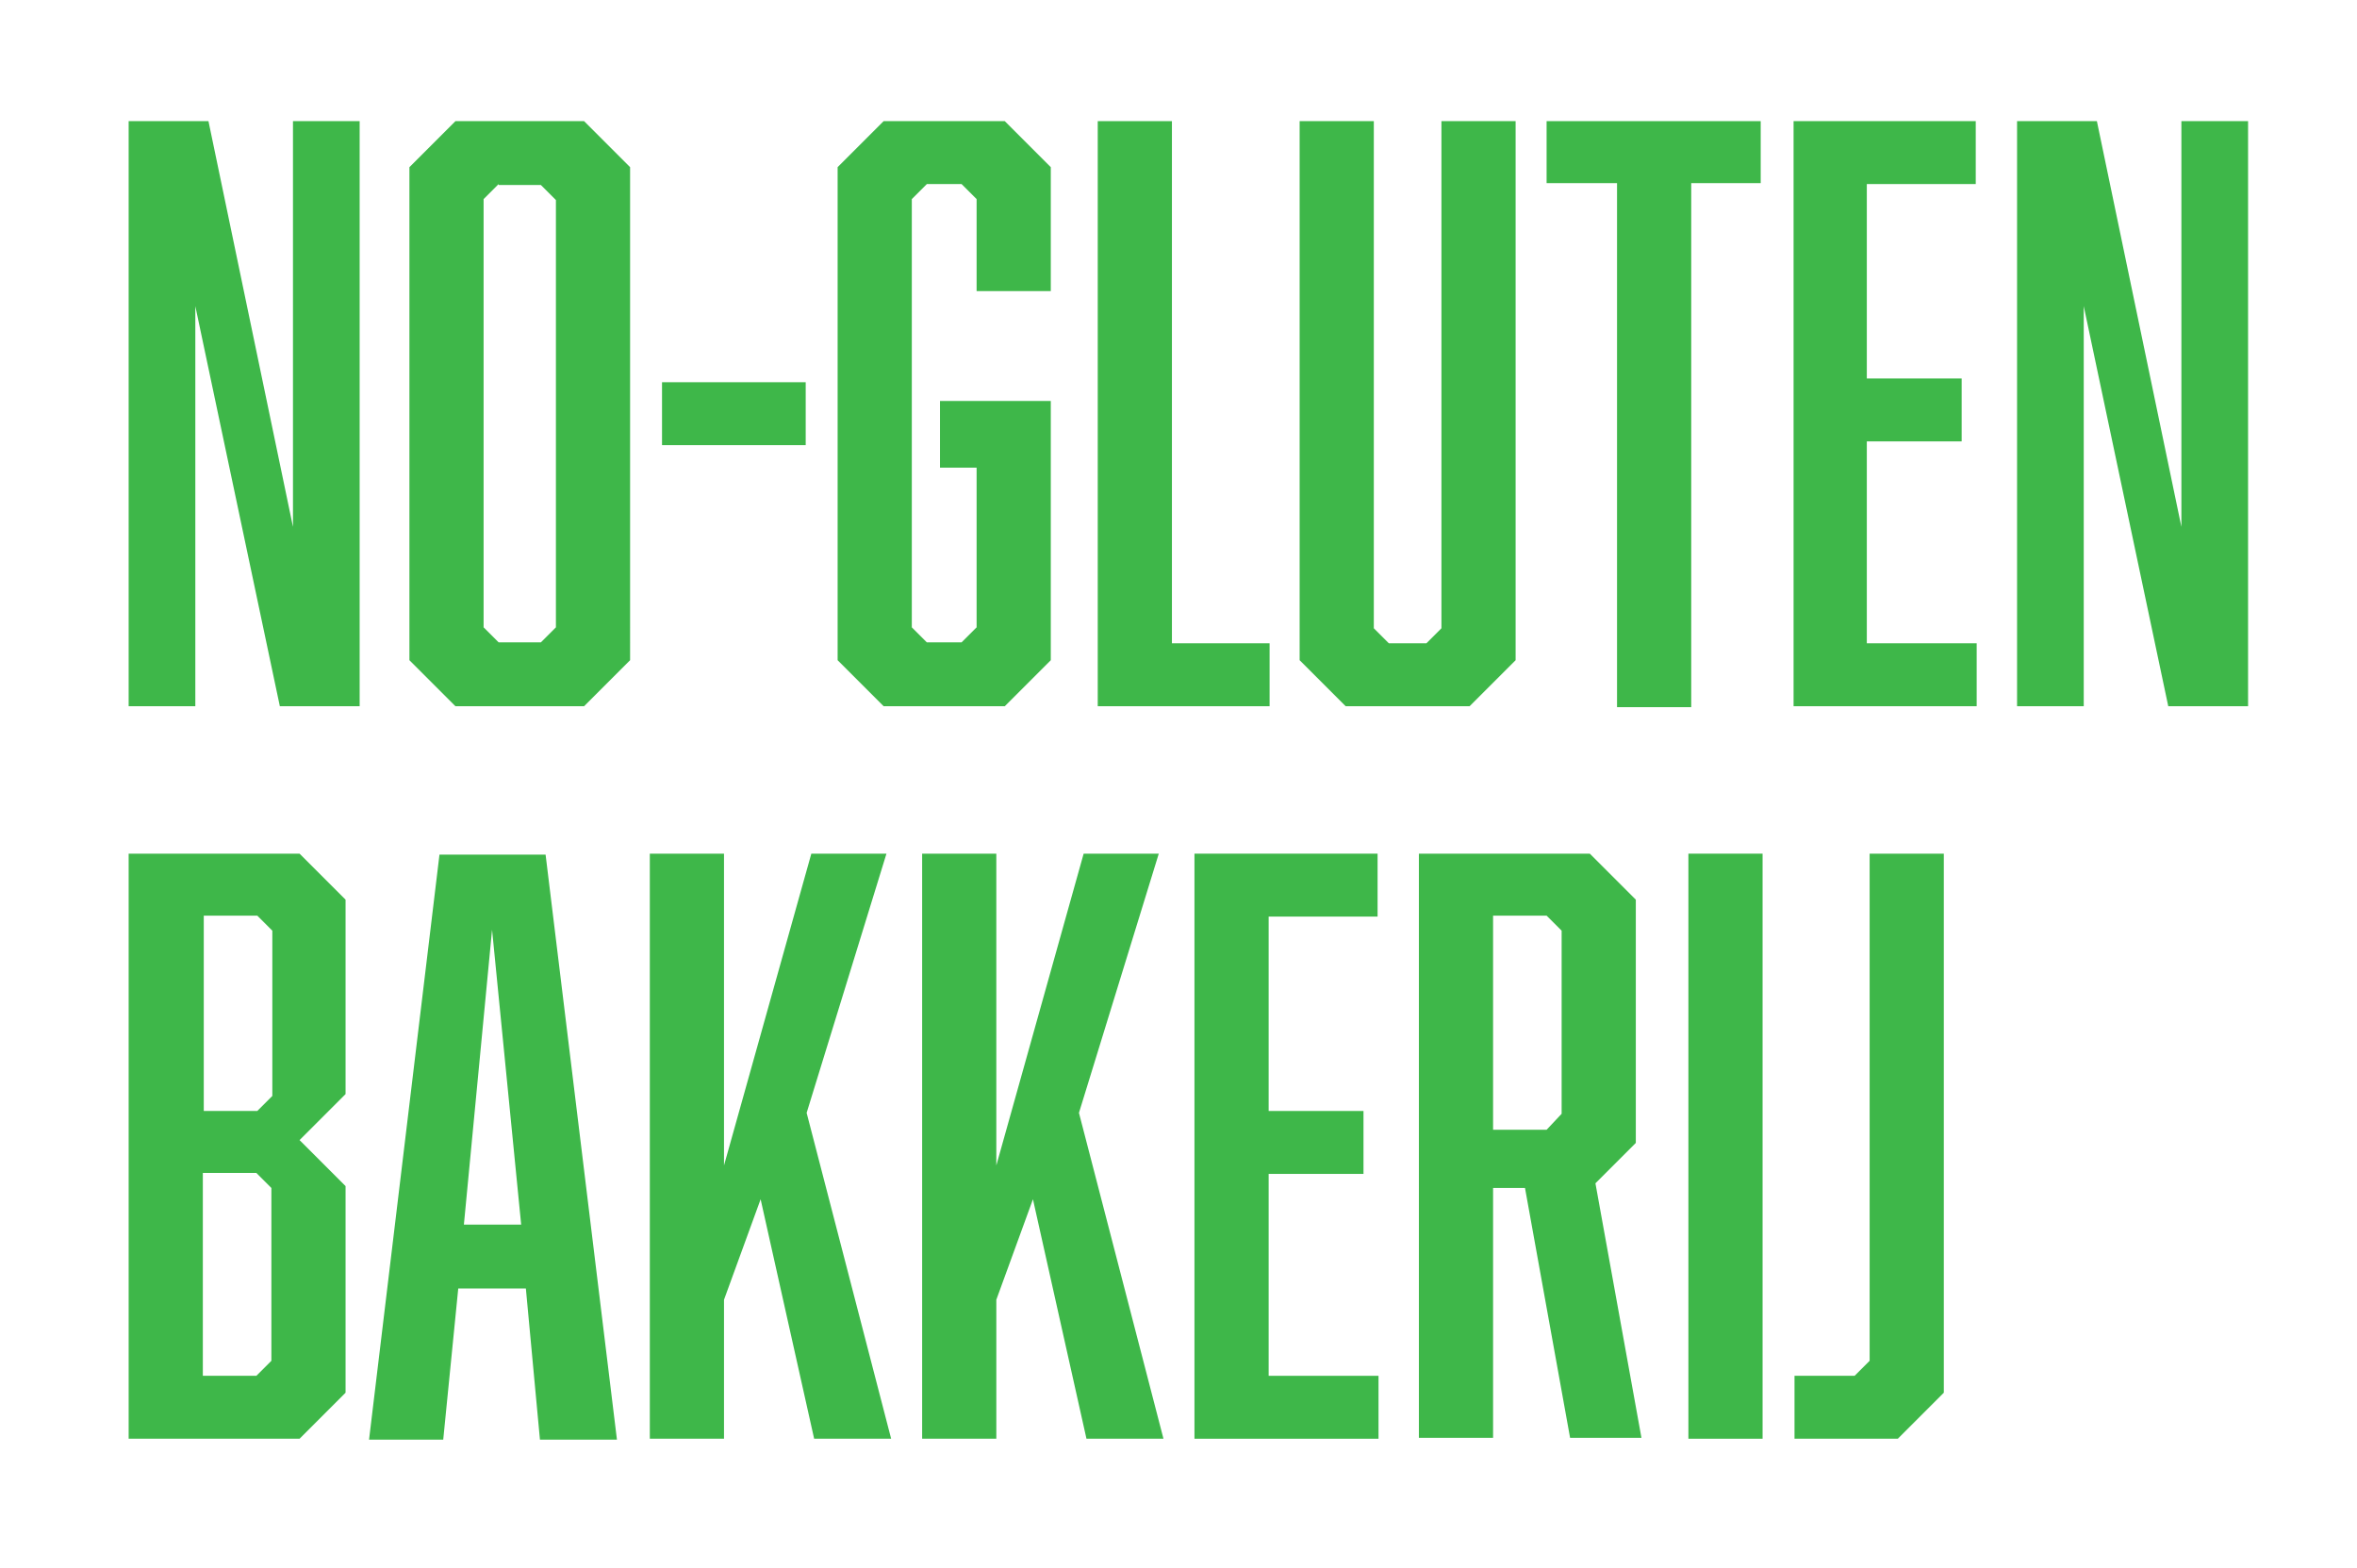 <?xml version="1.0" encoding="utf-8"?>
<!-- Generator: Adobe Illustrator 24.0.1, SVG Export Plug-In . SVG Version: 6.00 Build 0)  -->
<svg version="1.1" id="Laag_1" xmlns="http://www.w3.org/2000/svg" xmlns:xlink="http://www.w3.org/1999/xlink" x="0px" y="0px"
	 viewBox="0 0 251 167" style="enable-background:new 0 0 251 167;" xml:space="preserve">
<style type="text/css">
	.st0{fill:#FFCC00;}
	.st1{fill-rule:evenodd;clip-rule:evenodd;fill:#FFCC00;}
	.st2{fill:#261822;}
	.st3{fill:#FFFFFF;}
	.st4{fill-rule:evenodd;clip-rule:evenodd;fill:#BA1E1F;}
	.st5{fill-rule:evenodd;clip-rule:evenodd;fill:#FAB623;}
	.st6{fill-rule:evenodd;clip-rule:evenodd;fill:#261822;}
	.st7{fill:#FFCC22;}
	.st8{fill:#3EB749;}
	.st9{fill:#BA1E1F;}
	.st10{fill:#FFE15E;}
	.st11{fill:#FF629E;}
	.st12{fill:#0356C8;}
	.st13{fill:#A2D2D4;}
	.st14{fill:#7FD5CC;}
	.st15{fill:#EAB18B;}
	.st16{fill:none;stroke:#261822;stroke-miterlimit:10;}
	.st17{fill-rule:evenodd;clip-rule:evenodd;fill:#F4F4F4;}
	.st18{fill:#F4F4F4;}
</style>
<g>
	<path class="st8" d="M13.7,12.9h8.5l9,43.2V12.9h7.1v62.3h-8.5l-9-42.6v42.6h-7.1V12.9z"/>
	<path class="st8" d="M67.1,70.3l-4.9,4.9H48.5l-4.9-4.9V17.8l4.9-4.9h13.7l4.9,4.9V70.3z M53.1,19.6l-1.6,1.6v45.6l1.6,1.6h4.5
		l1.6-1.6V21.3l-1.6-1.6H53.1z"/>
	<path class="st8" d="M70.5,47.4v-6.7h15.3v6.7H70.5z"/>
	<path class="st8" d="M89.2,17.8l4.9-4.9H107l4.9,4.9V31h-7.9v-9.8l-1.6-1.6h-3.7l-1.6,1.6v45.6l1.6,1.6h3.7l1.6-1.6V49.8h-3.9v-7.1
		h11.8v27.6l-4.9,4.9H94.1l-4.9-4.9V17.8z"/>
	<path class="st8" d="M116.9,75.2V12.9h7.9v55.6h10.4v6.7H116.9z"/>
	<path class="st8" d="M156.5,75.2h-13.2l-4.9-4.9V12.9h7.9v54l1.6,1.6h4l1.6-1.6v-54h7.9v57.4L156.5,75.2z"/>
	<path class="st8" d="M180.1,19.5v55.8h-7.9V19.5h-7.5v-6.6h22.8v6.6H180.1z"/>
	<path class="st8" d="M191,12.9h19.4v6.7h-11.6v20.7h10.1V47h-10.1v21.5h11.7v6.7H191V12.9z"/>
	<path class="st8" d="M214.8,12.9h8.5l9,43.2V12.9h7.1v62.3h-8.5l-9-42.6v42.6h-7.1V12.9z"/>
	<path class="st8" d="M36.8,95.8v20.7l-4.9,4.9l4.9,4.9v22l-4.9,4.9H13.7V90.9h18.2L36.8,95.8z M29,116.7V99.1l-1.6-1.6h-5.7v20.8
		h5.7L29,116.7z M21.6,124.9v21.6h5.7l1.6-1.6v-18.4l-1.6-1.6H21.6z"/>
	<path class="st8" d="M48.8,137.2l-1.6,16.1h-7.9l7.5-62.3h11.3l7.6,62.3h-8.2L56,137.2H48.8z M52.4,99l-3,31.4h6.1L52.4,99z"/>
	<path class="st8" d="M77.1,138.4v14.8h-7.9V90.9h7.9v33.2l9.3-33.2h8l-8.5,27.6l9,34.7h-8.2l-5.7-25.5L77.1,138.4z"/>
	<path class="st8" d="M106.1,138.4v14.8h-7.9V90.9h7.9v33.2l9.3-33.2h8l-8.5,27.6l9,34.7h-8.2l-5.7-25.5L106.1,138.4z"/>
	<path class="st8" d="M127.3,90.9h19.4v6.7h-11.6v20.7h10.1v6.7h-10.1v21.5h11.7v6.7h-19.6V90.9z"/>
	<path class="st8" d="M151.1,90.9h18.2l4.9,4.9v25.9l-4.3,4.3l4.9,27.1h-7.6l-4.8-26.6h-3.4v26.6h-7.9V90.9z M166.3,118.6V99.1
		l-1.6-1.6h-5.7v22.8h5.7L166.3,118.6z"/>
	<path class="st8" d="M179.8,90.9h7.9v62.3h-7.9V90.9z"/>
	<path class="st8" d="M199.1,144.9v-54h7.9v57.4l-4.9,4.9h-11v-6.7h6.4L199.1,144.9z"/>
</g>
</svg>
